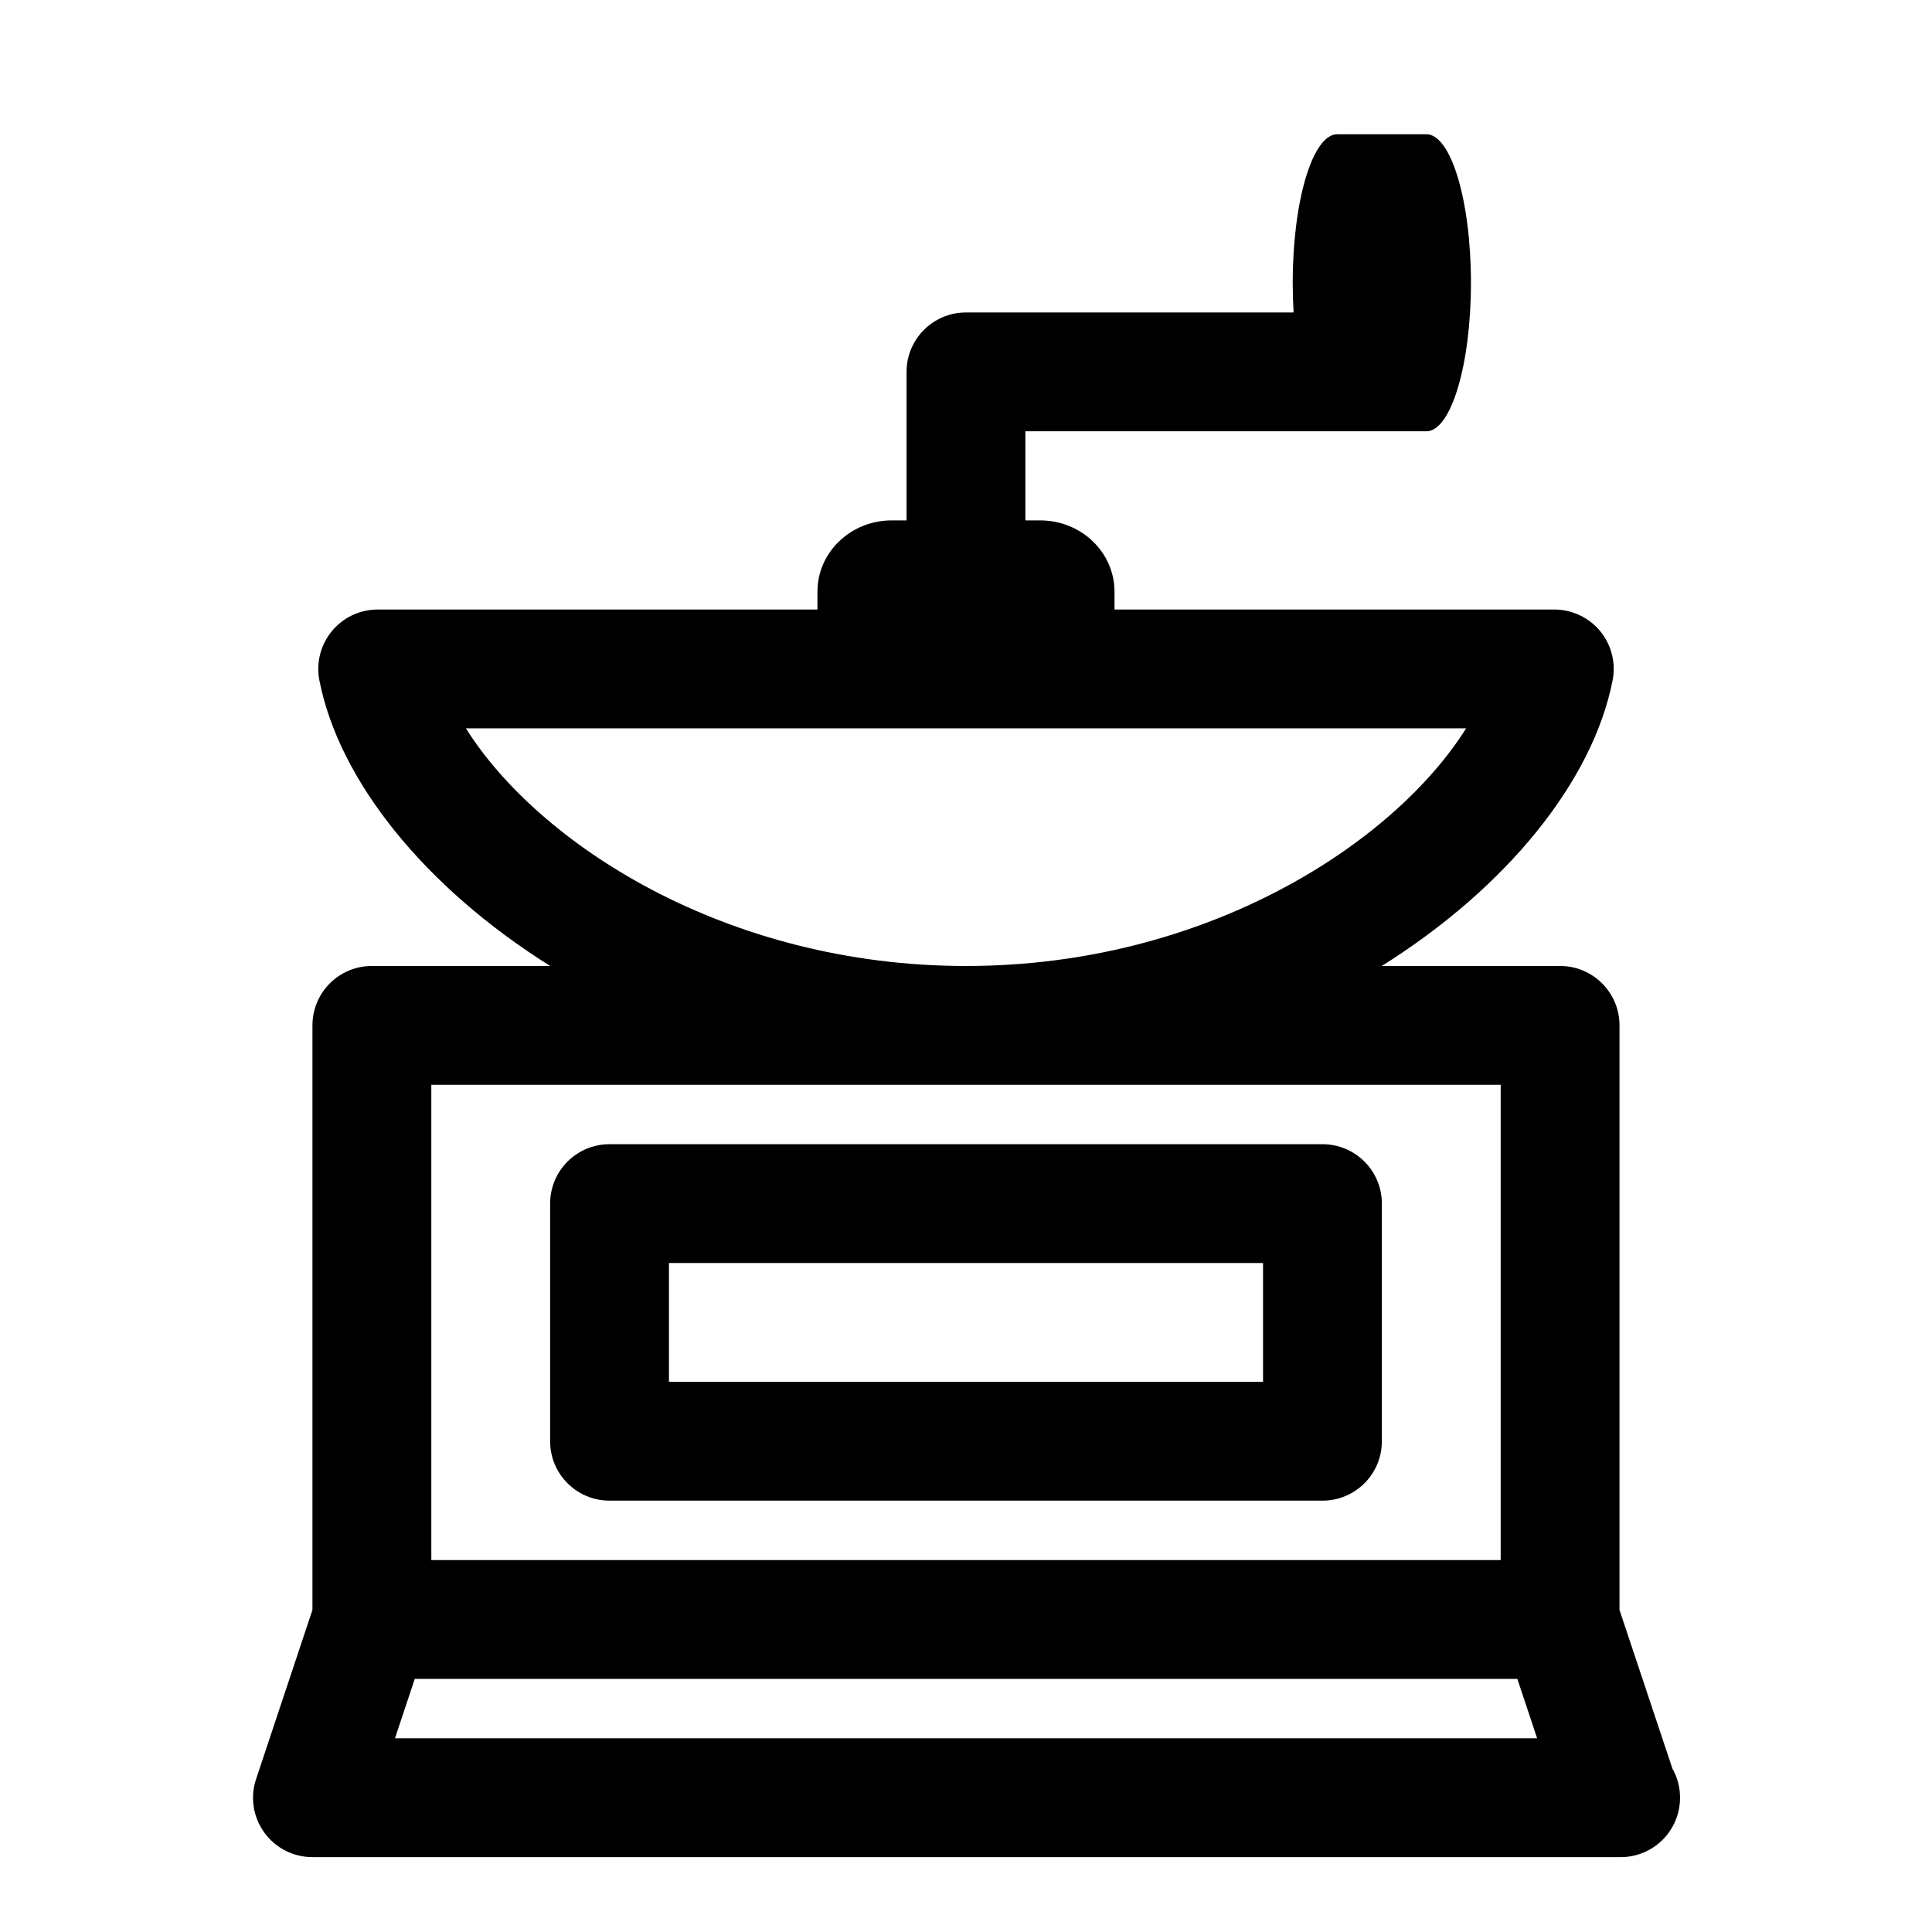 <?xml version="1.0" encoding="UTF-8"?>
<!-- Uploaded to: SVG Repo, www.svgrepo.com, Generator: SVG Repo Mixer Tools -->
<svg fill="#000000" width="800px" height="800px" version="1.1" viewBox="144 144 512 512" xmlns="http://www.w3.org/2000/svg">
 <path d="m587.18 612.62-13.996-41.973v-154.91c0-8.691-7.039-15.742-15.742-15.742h-47.262c33.188-20.812 55.938-49.012 61.18-75.699 0.914-4.613-0.316-9.398-3.289-13.035-3.012-3.621-7.465-5.731-12.176-5.731h-116.54v-4.723c0-10.438-8.816-18.895-19.68-18.895h-3.938v-23.617h106.27c6.519 0 11.809-17.617 11.809-39.359 0-21.742-5.289-39.359-11.809-39.359h-23.617c-6.519 0-11.809 17.617-11.809 39.359 0 2.691 0.078 5.32 0.234 7.871h-86.824c-8.707 0-15.742 7.055-15.742 15.742v39.359h-3.938c-10.863 0-19.68 8.453-19.68 18.895l-0.004 4.727h-116.54c-4.707 0-9.164 2.109-12.156 5.746-2.977 3.621-4.203 8.422-3.289 13.035 5.227 26.672 27.977 54.867 61.164 75.684h-47.262c-8.707 0-15.742 7.055-15.742 15.742v154.91l-14.926 44.793c-1.621 4.801-0.805 10.094 2.156 14.184 2.957 4.109 7.715 6.535 12.766 6.535h346.37c0.125 0.016 0.234 0 0.316 0 8.707 0 15.742-7.039 15.742-15.742 0.004-2.836-0.734-5.496-2.059-7.797zm-319.71-275.6h265.07c-19.176 30.527-68.895 62.977-132.53 62.977-63.641 0-113.36-32.449-132.54-62.977zm-9.164 94.465h283.39v125.95l-283.39-0.004zm-9.633 173.18 5.242-15.742h292.2l5.242 15.742zm245.79-157.44h-188.93c-8.707 0-15.742 7.039-15.742 15.742v62.977c0 8.707 7.039 15.742 15.742 15.742h188.93c8.707 0 15.742-7.039 15.742-15.742v-62.977c0-8.703-7.039-15.742-15.746-15.742zm-15.742 62.977h-157.44v-31.488h157.44z"/>
</svg>